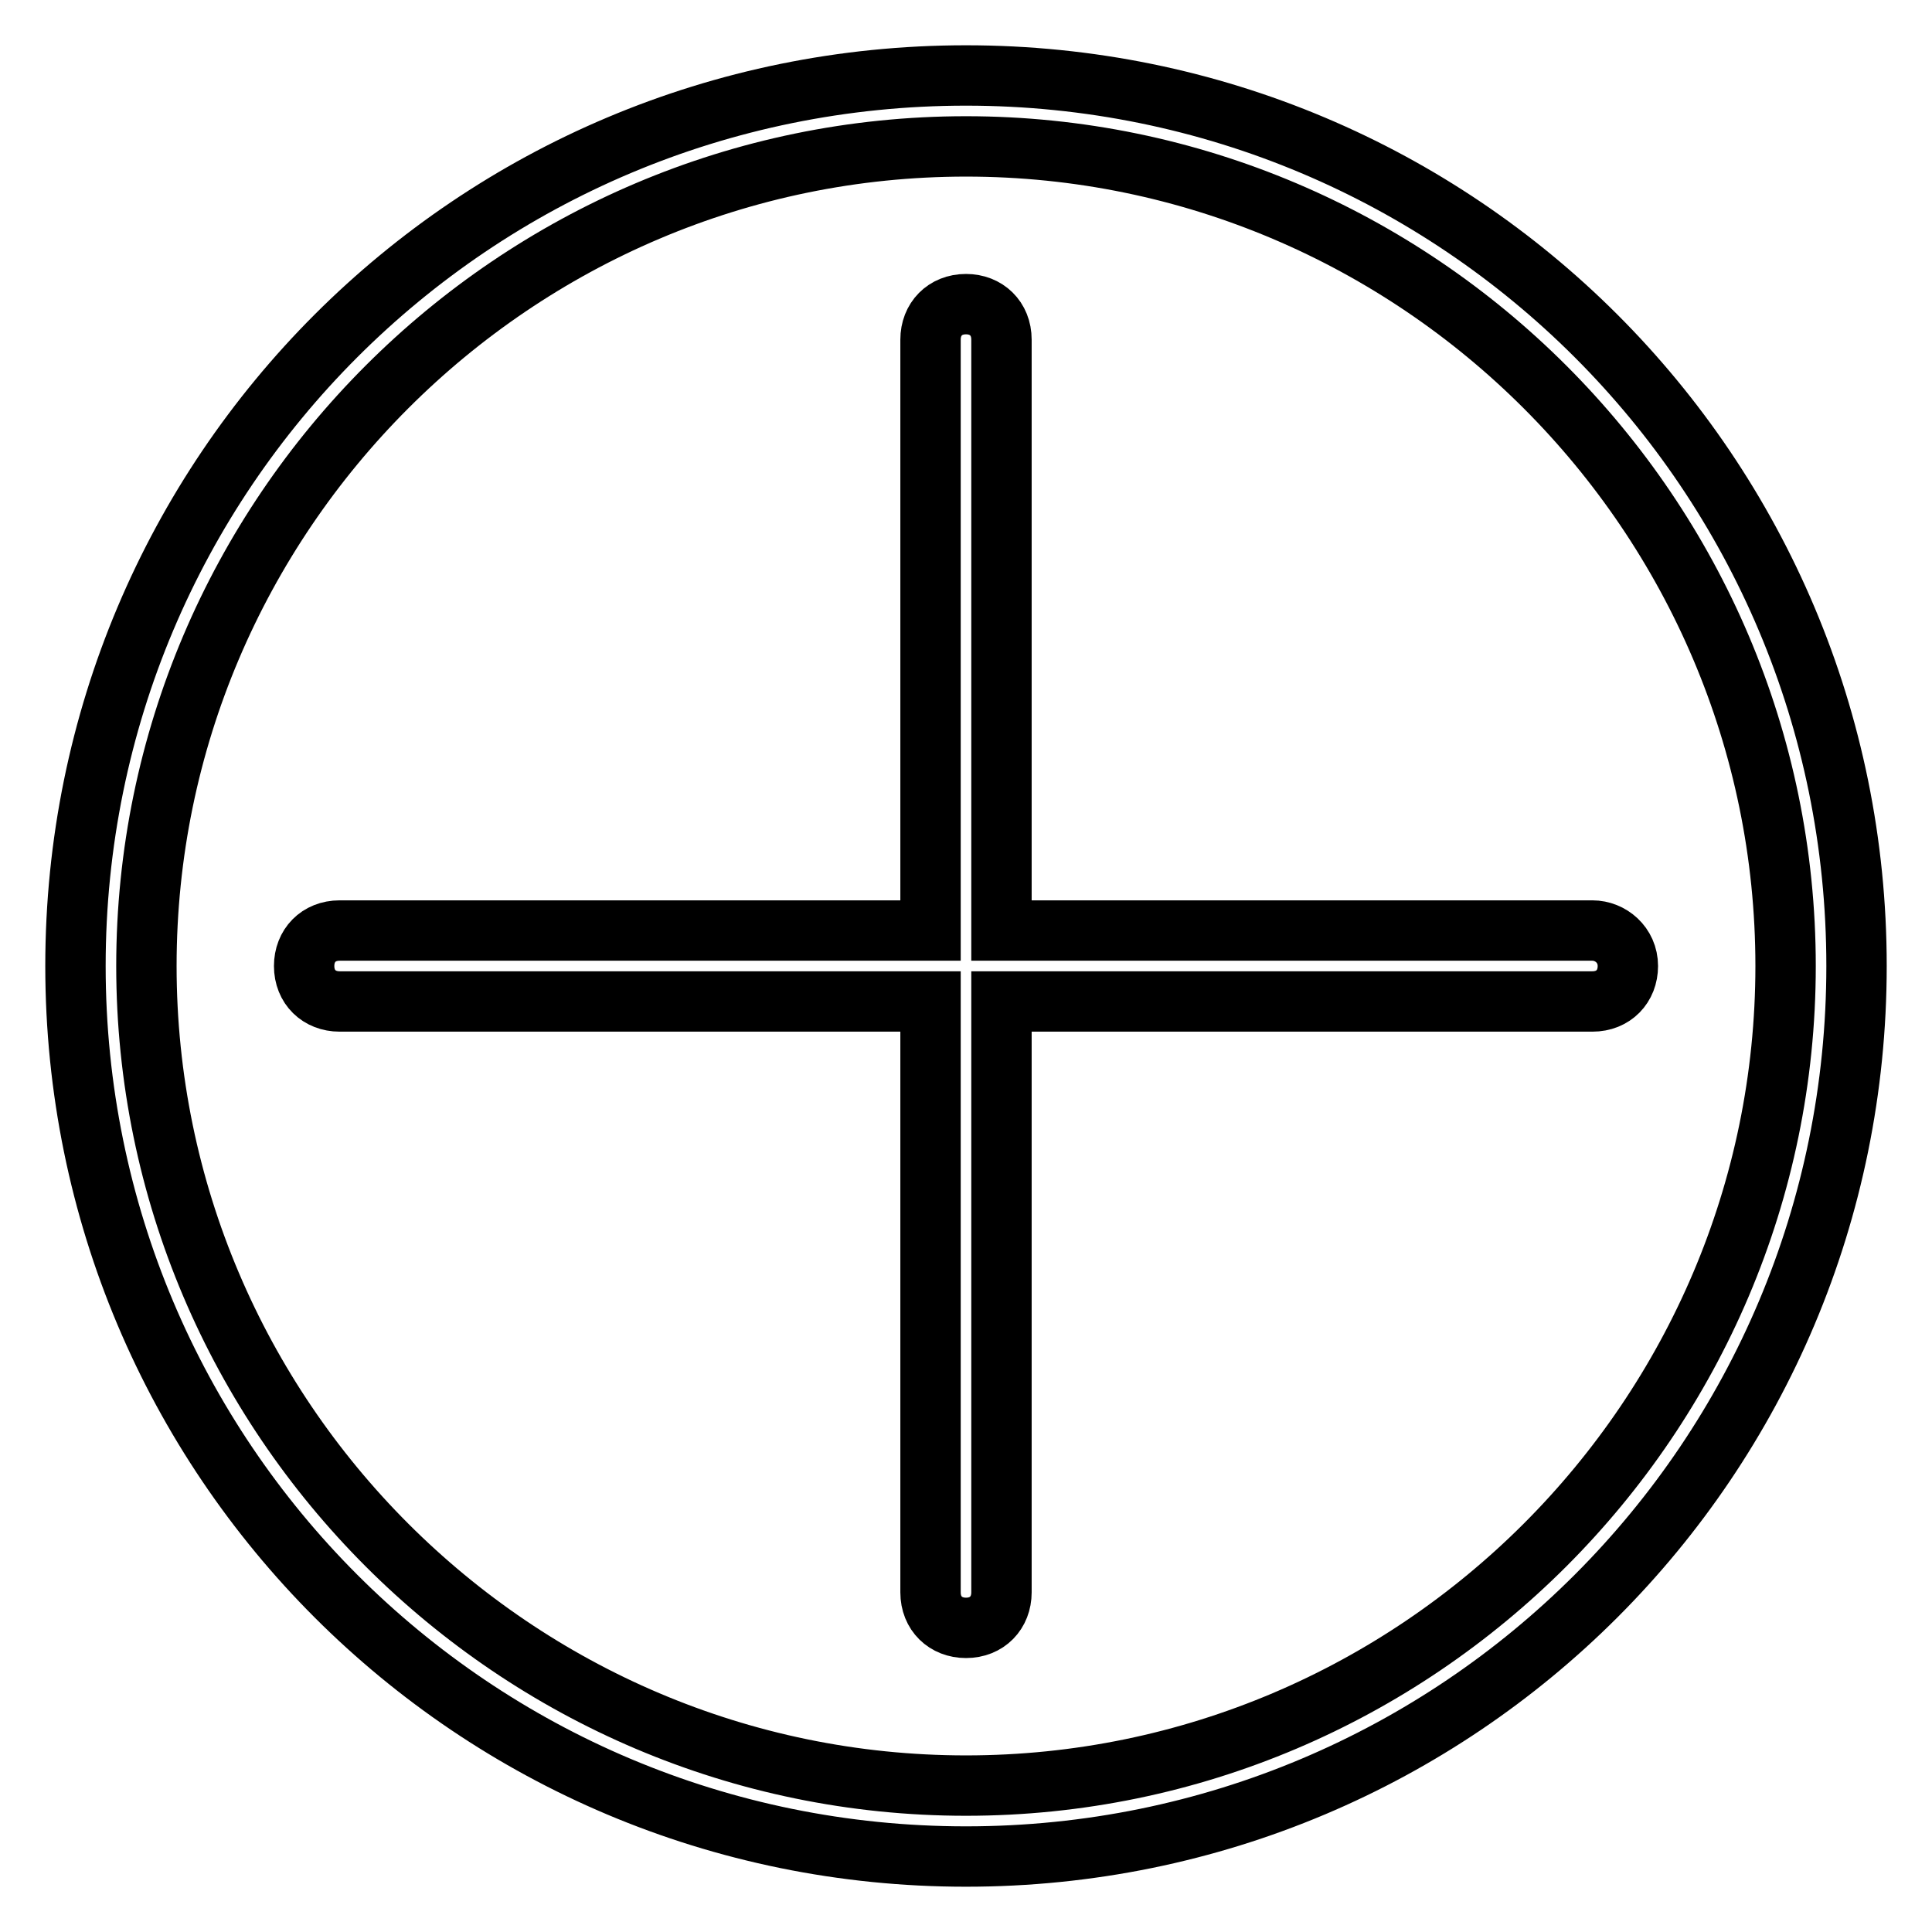 <?xml version="1.0" encoding="utf-8"?>
<!-- Svg Vector Icons : http://www.onlinewebfonts.com/icon -->
<!DOCTYPE svg PUBLIC "-//W3C//DTD SVG 1.1//EN" "http://www.w3.org/Graphics/SVG/1.1/DTD/svg11.dtd">
<svg version="1.1" xmlns="http://www.w3.org/2000/svg" xmlns:xlink="http://www.w3.org/1999/xlink" x="0px" y="0px" viewBox="0 0 256 256" enable-background="new 0 0 256 256" xml:space="preserve">
<g> <path stroke-width="8" fill-opacity="0" stroke="#000000"  d="M128,10C62.7,10,10,62.7,10,128c0,65.3,52.7,118,118,118c65.3,0,118-52.7,118-118C246,62.7,193.3,10,128,10 z M128,236.6c-59.8,0-108.6-48.8-108.6-108.6C19.4,68.2,68.2,19.4,128,19.4c59.8,0,108.6,48.8,108.6,108.6 C236.6,187.8,187.8,236.6,128,236.6z"/> <path stroke-width="8" fill-opacity="0" stroke="#000000"  d="M211,123.3h-78.3V45c0-2.8-2-4.7-4.7-4.7l0,0c-2.8,0-4.7,2-4.7,4.7v78.3H45c-2.8,0-4.7,2-4.7,4.7l0,0 c0,2.8,2,4.7,4.7,4.7h78.3V211c0,2.8,2,4.7,4.7,4.7l0,0c2.8,0,4.7-2,4.7-4.7v-78.3H211c2.8,0,4.7-2,4.7-4.7l0,0 C215.7,125.2,213.4,123.3,211,123.3L211,123.3z"/></g>
</svg>